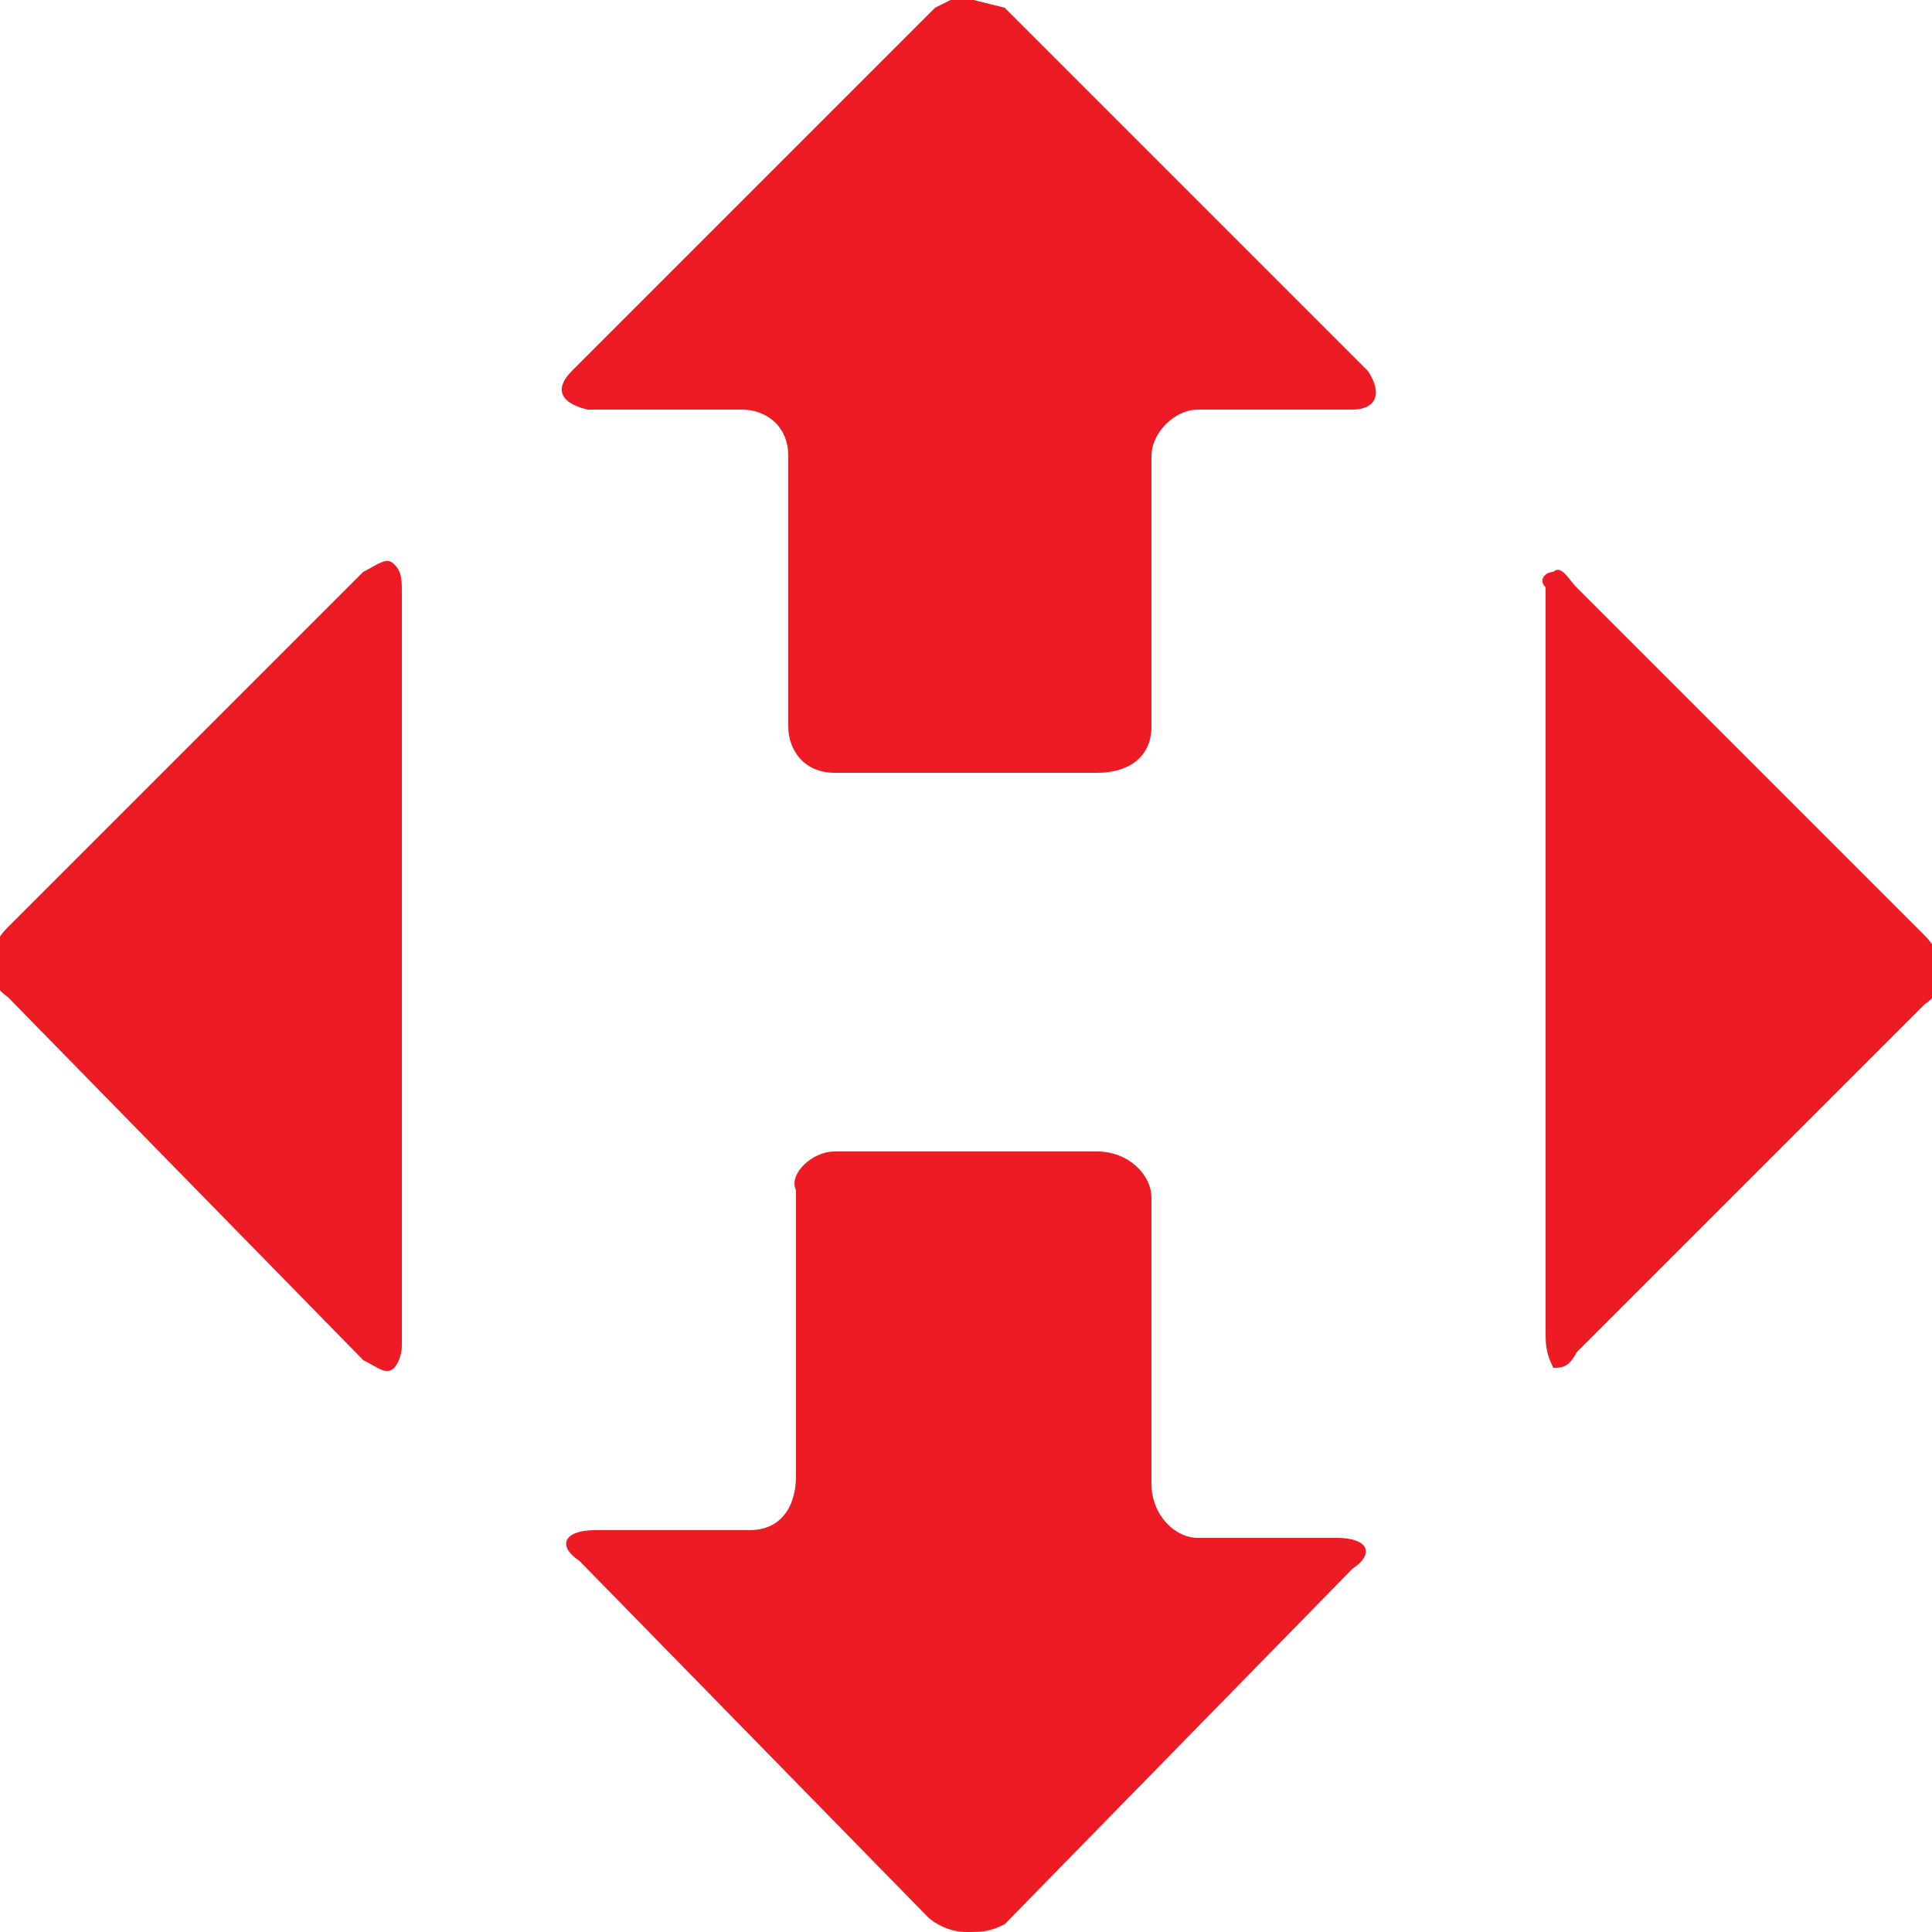 <?xml version="1.0" encoding="utf-8"?>
<!-- Generator: Adobe Illustrator 25.0.0, SVG Export Plug-In . SVG Version: 6.00 Build 0)  -->
<svg version="1.1" id="Слой_1" xmlns="http://www.w3.org/2000/svg" xmlns:xlink="http://www.w3.org/1999/xlink" x="0px" y="0px"
	 viewBox="0 0 25 25" style="enable-background:new 0 0 25 25;" xml:space="preserve">
<style type="text/css">
	.st0{fill-rule:evenodd;clip-rule:evenodd;fill:#ED1C24;}
</style>
<path id="path3461" class="st0" d="M20.1,7.4c0.1-0.1,0.2,0.1,0.3,0.2c0,0,0,0,4.5,4.5c0.3,0.3,0.3,0.7,0,0.9c0,0,0,0-4.5,4.5
	c-0.1,0.2-0.2,0.2-0.3,0.2C20,17.5,20,17.4,20,17.2V7.6C19.9,7.5,20,7.4,20.1,7.4z"/>
<path id="path3463" class="st0" d="M12.3,0h0.3L13,0.1c0,0,0,0,4.7,4.7c0.2,0.3,0.1,0.5-0.2,0.5c0,0,0,0-2,0c-0.3,0-0.6,0.3-0.6,0.6
	c0,0,0,0,0,3.5c0,0.4-0.3,0.6-0.7,0.6c0,0,0,0-3.4,0c-0.4,0-0.6-0.3-0.6-0.6c0,0,0,0,0-3.5c0-0.4-0.3-0.6-0.6-0.6H7.6
	C7.2,5.2,7.2,5,7.4,4.8c0,0,0,0,4.7-4.7L12.3,0L12.3,0z"/>
<path id="path3465" class="st0" d="M5.1,7.3c0.1,0.1,0.1,0.2,0.1,0.4v9.7c0,0.2-0.1,0.3-0.1,0.3c-0.1,0.1-0.2,0-0.4-0.1
	c0,0,0,0-4.6-4.7c-0.3-0.2-0.3-0.6,0-0.9c0,0,0,0,4.6-4.6C4.9,7.3,5,7.2,5.1,7.3L5.1,7.3z"/>
<path id="path3467" class="st0" d="M10.8,14.9c0,0,0,0,3.4,0c0.4,0,0.7,0.3,0.7,0.6c0,0,0,0,0,3.7c0,0.4,0.3,0.7,0.6,0.7h1.8
	c0.4,0,0.5,0.2,0.2,0.4c0,0,0,0-4.5,4.6C12.8,25,12.7,25,12.5,25c-0.2,0-0.4-0.1-0.5-0.2c0,0,0,0-4.5-4.6c-0.3-0.2-0.2-0.4,0.2-0.4
	c0,0,0,0,2,0c0.4,0,0.6-0.3,0.6-0.7c0,0,0,0,0-3.7C10.2,15.2,10.5,14.9,10.8,14.9L10.8,14.9z"/>
</svg>
